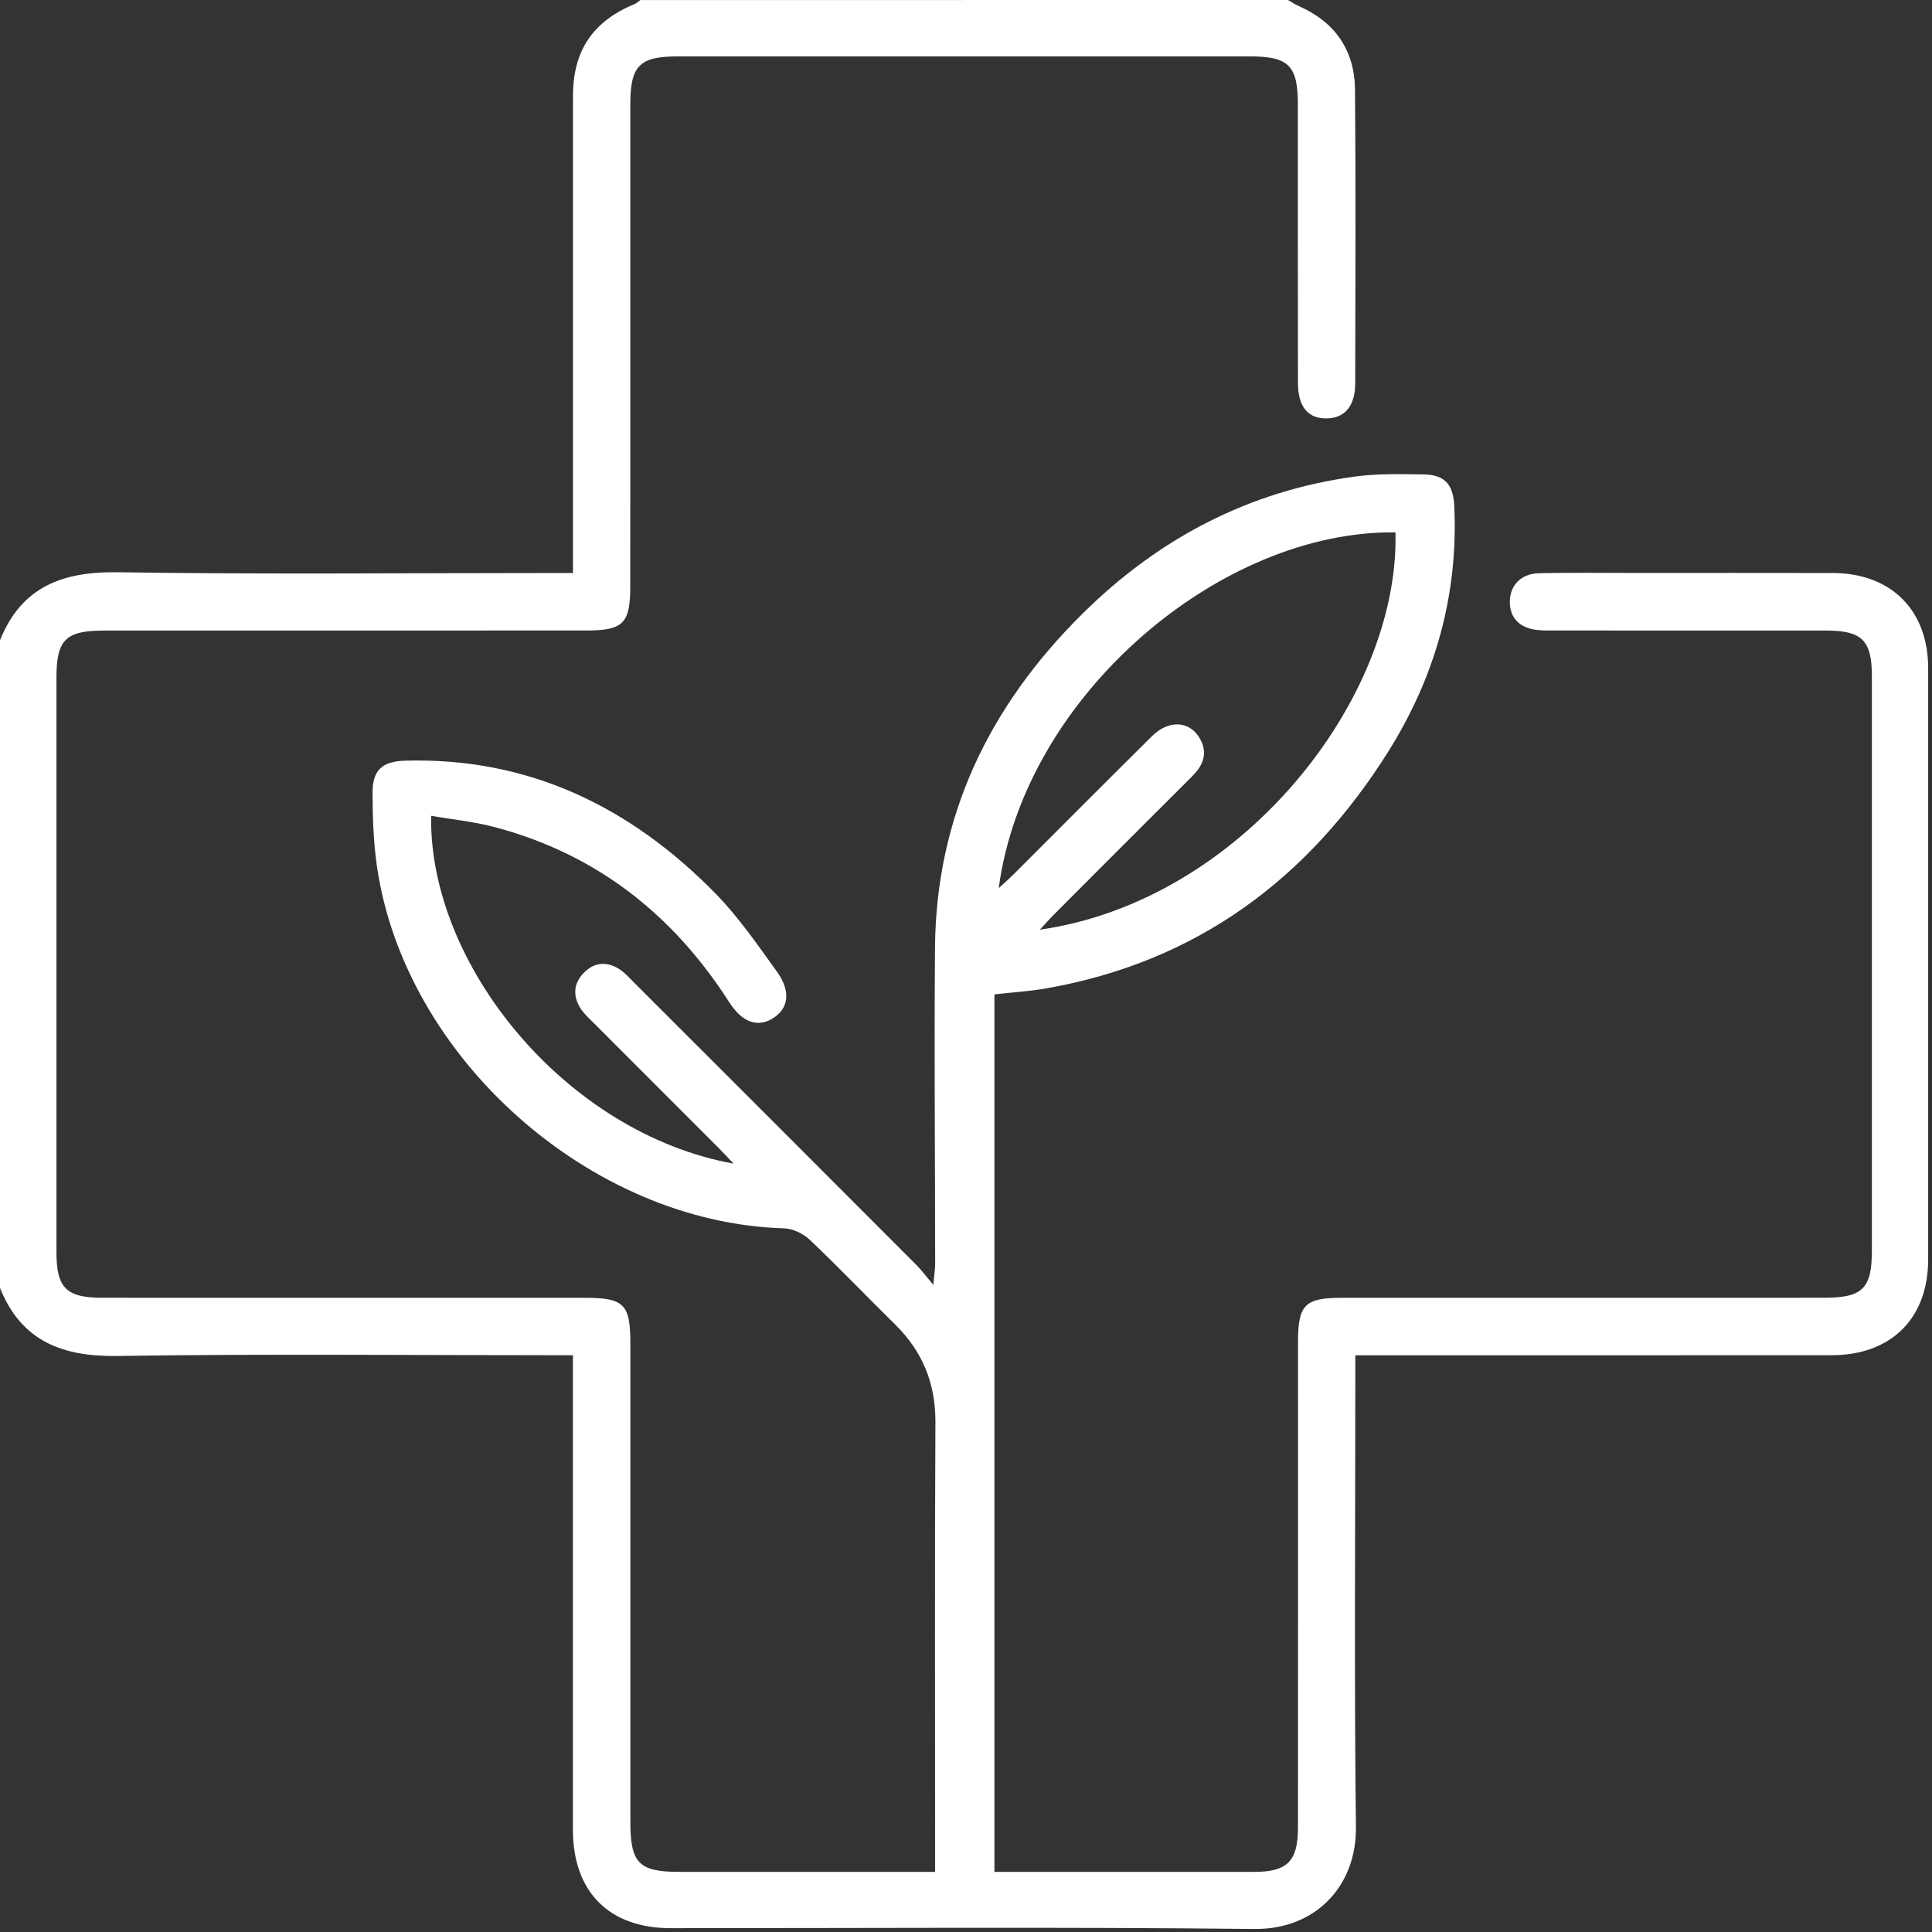 <svg width="384" height="384" viewBox="0 0 384 384" fill="none" xmlns="http://www.w3.org/2000/svg">
<rect x="0" y="0" width="384" height="384" fill="#333333" stroke="none"/>
<path d="M256 0C256.72 0.41 257.4 0.88 258.15 1.21C265.41 4.4 269.25 10.06 269.32 17.86C269.49 37.32 269.39 56.78 269.36 76.24C269.35 80.66 267.29 83.1 263.74 83.16C259.98 83.23 257.99 80.9 257.98 76.08C257.94 57.62 257.97 39.15 257.96 20.69C257.96 13.05 256.11 11.21 248.48 11.21C210.56 11.21 172.63 11.21 134.71 11.21C127.11 11.21 125.28 13.05 125.28 20.74C125.27 52.68 125.28 84.61 125.27 116.55C125.27 123.91 123.88 125.31 116.55 125.32C84.61 125.33 52.68 125.32 20.74 125.33C13.03 125.33 11.22 127.13 11.22 134.73C11.22 172.78 11.22 210.83 11.22 248.88C11.22 255.99 13.17 257.94 20.34 257.94C52.28 257.95 84.21 257.94 116.15 257.95C124.06 257.95 125.29 259.18 125.29 267.05C125.29 298.74 125.29 330.42 125.29 362.11C125.29 370.33 126.99 372.05 135.06 372.05C150.53 372.05 166 372.05 181.47 372.05C182.81 372.05 184.15 372.05 185.86 372.05C185.86 370.32 185.86 368.98 185.86 367.64C185.86 339.32 185.77 311 185.92 282.69C185.96 274.96 183.37 268.63 177.93 263.27C172.24 257.67 166.72 251.9 160.93 246.4C159.64 245.18 157.57 244.19 155.83 244.14C117.36 243.04 80.36 210.23 74.9 172.05C74.22 167.26 74.06 162.37 74.05 157.53C74.04 153.05 76 151.32 80.51 151.19C105.11 150.5 125.3 160.36 142.17 177.55C146.76 182.23 150.54 187.74 154.4 193.09C157.28 197.09 156.74 200.52 153.53 202.45C150.48 204.28 147.48 203.16 144.92 199.17C133.7 181.66 118.37 169.64 98.11 164.34C94.08 163.29 89.89 162.87 85.69 162.15C85.21 191.82 112.49 225.25 145.8 231.28C144.54 229.95 143.77 229.11 142.96 228.3C134.58 219.92 126.2 211.54 117.83 203.15C116.95 202.27 116 201.41 115.35 200.37C113.88 198 113.97 195.58 115.9 193.5C117.95 191.29 120.46 190.99 123.01 192.57C124.15 193.28 125.08 194.35 126.05 195.32C144.76 214.01 163.46 232.71 182.15 251.43C183.11 252.39 183.92 253.5 185.5 255.38C185.7 253.21 185.87 252.19 185.87 251.17C185.86 230.21 185.67 209.25 185.84 188.3C186.06 162.08 196.69 140.29 215.06 122.07C230.19 107.06 248.22 97.55 269.47 94.7C273.89 94.11 278.43 94.23 282.91 94.29C287.13 94.35 288.85 96.25 289.05 100.59C289.87 118.2 285.26 134.48 276 149.27C260.08 174.68 237.81 191.26 207.82 196.47C204.53 197.04 201.18 197.24 197.65 197.64C197.65 255.74 197.65 313.68 197.65 372.05C198.98 372.05 200.19 372.05 201.4 372.05C217.37 372.05 233.34 372.06 249.3 372.05C255.86 372.05 257.98 369.93 257.98 363.27C258 331.08 257.99 298.9 257.99 266.71C257.99 259.33 259.36 257.95 266.71 257.95C298.65 257.94 330.58 257.95 362.52 257.94C370.22 257.94 372.05 256.12 372.05 248.54C372.05 210.49 372.05 172.44 372.05 134.39C372.05 127.28 370.1 125.33 362.93 125.33C345.09 125.32 327.25 125.33 309.41 125.32C308.16 125.32 306.91 125.35 305.67 125.23C302.01 124.86 300.04 122.8 300.09 119.49C300.15 116.3 302.35 114.01 305.89 113.93C312.25 113.79 318.61 113.88 324.98 113.88C338.08 113.88 351.18 113.86 364.28 113.89C375.85 113.91 383.24 121.28 383.24 132.8C383.25 171.97 383.25 211.14 383.24 250.31C383.24 262.05 375.88 269.36 364.04 269.36C333.85 269.38 303.66 269.37 273.47 269.37C272.25 269.37 271.04 269.37 269.38 269.37C269.38 271.17 269.38 272.62 269.38 274.08C269.38 303.77 269.15 333.46 269.5 363.15C269.64 374.95 261.38 383.53 249.33 383.4C210.66 382.98 171.99 383.25 133.31 383.24C121.06 383.24 113.88 376.02 113.87 363.67C113.86 333.85 113.87 304.04 113.87 274.22C113.87 272.75 113.87 271.28 113.87 269.36C112.09 269.36 110.63 269.36 109.18 269.36C80.61 269.36 52.04 269.07 23.48 269.51C12.49 269.69 4.29 266.66 0 256C0 213.08 0 170.17 0 127.25C4.28 116.58 12.48 113.57 23.46 113.74C52 114.18 80.56 113.89 109.11 113.89C110.57 113.89 112.03 113.89 113.88 113.89C113.88 112.04 113.88 110.58 113.88 109.12C113.88 79.07 113.87 49.03 113.89 18.98C113.9 10.03 117.88 4.2 126.15 0.8C126.56 0.63 126.89 0.28 127.26 0.01C170.17 0 213.08 0 256 0ZM198.5 176.53C199.66 175.46 200.57 174.67 201.42 173.82C210.59 164.66 219.73 155.47 228.94 146.34C232.39 142.92 236.65 143.27 238.61 147.02C240.14 149.94 239 152.26 236.88 154.37C227.7 163.52 218.54 172.69 209.38 181.87C208.55 182.7 207.79 183.59 206.68 184.78C246.66 179.1 278.18 138.97 277.36 105.82C242.85 105.31 203.68 137.95 198.5 176.53Z" fill="white"/>
</svg>
